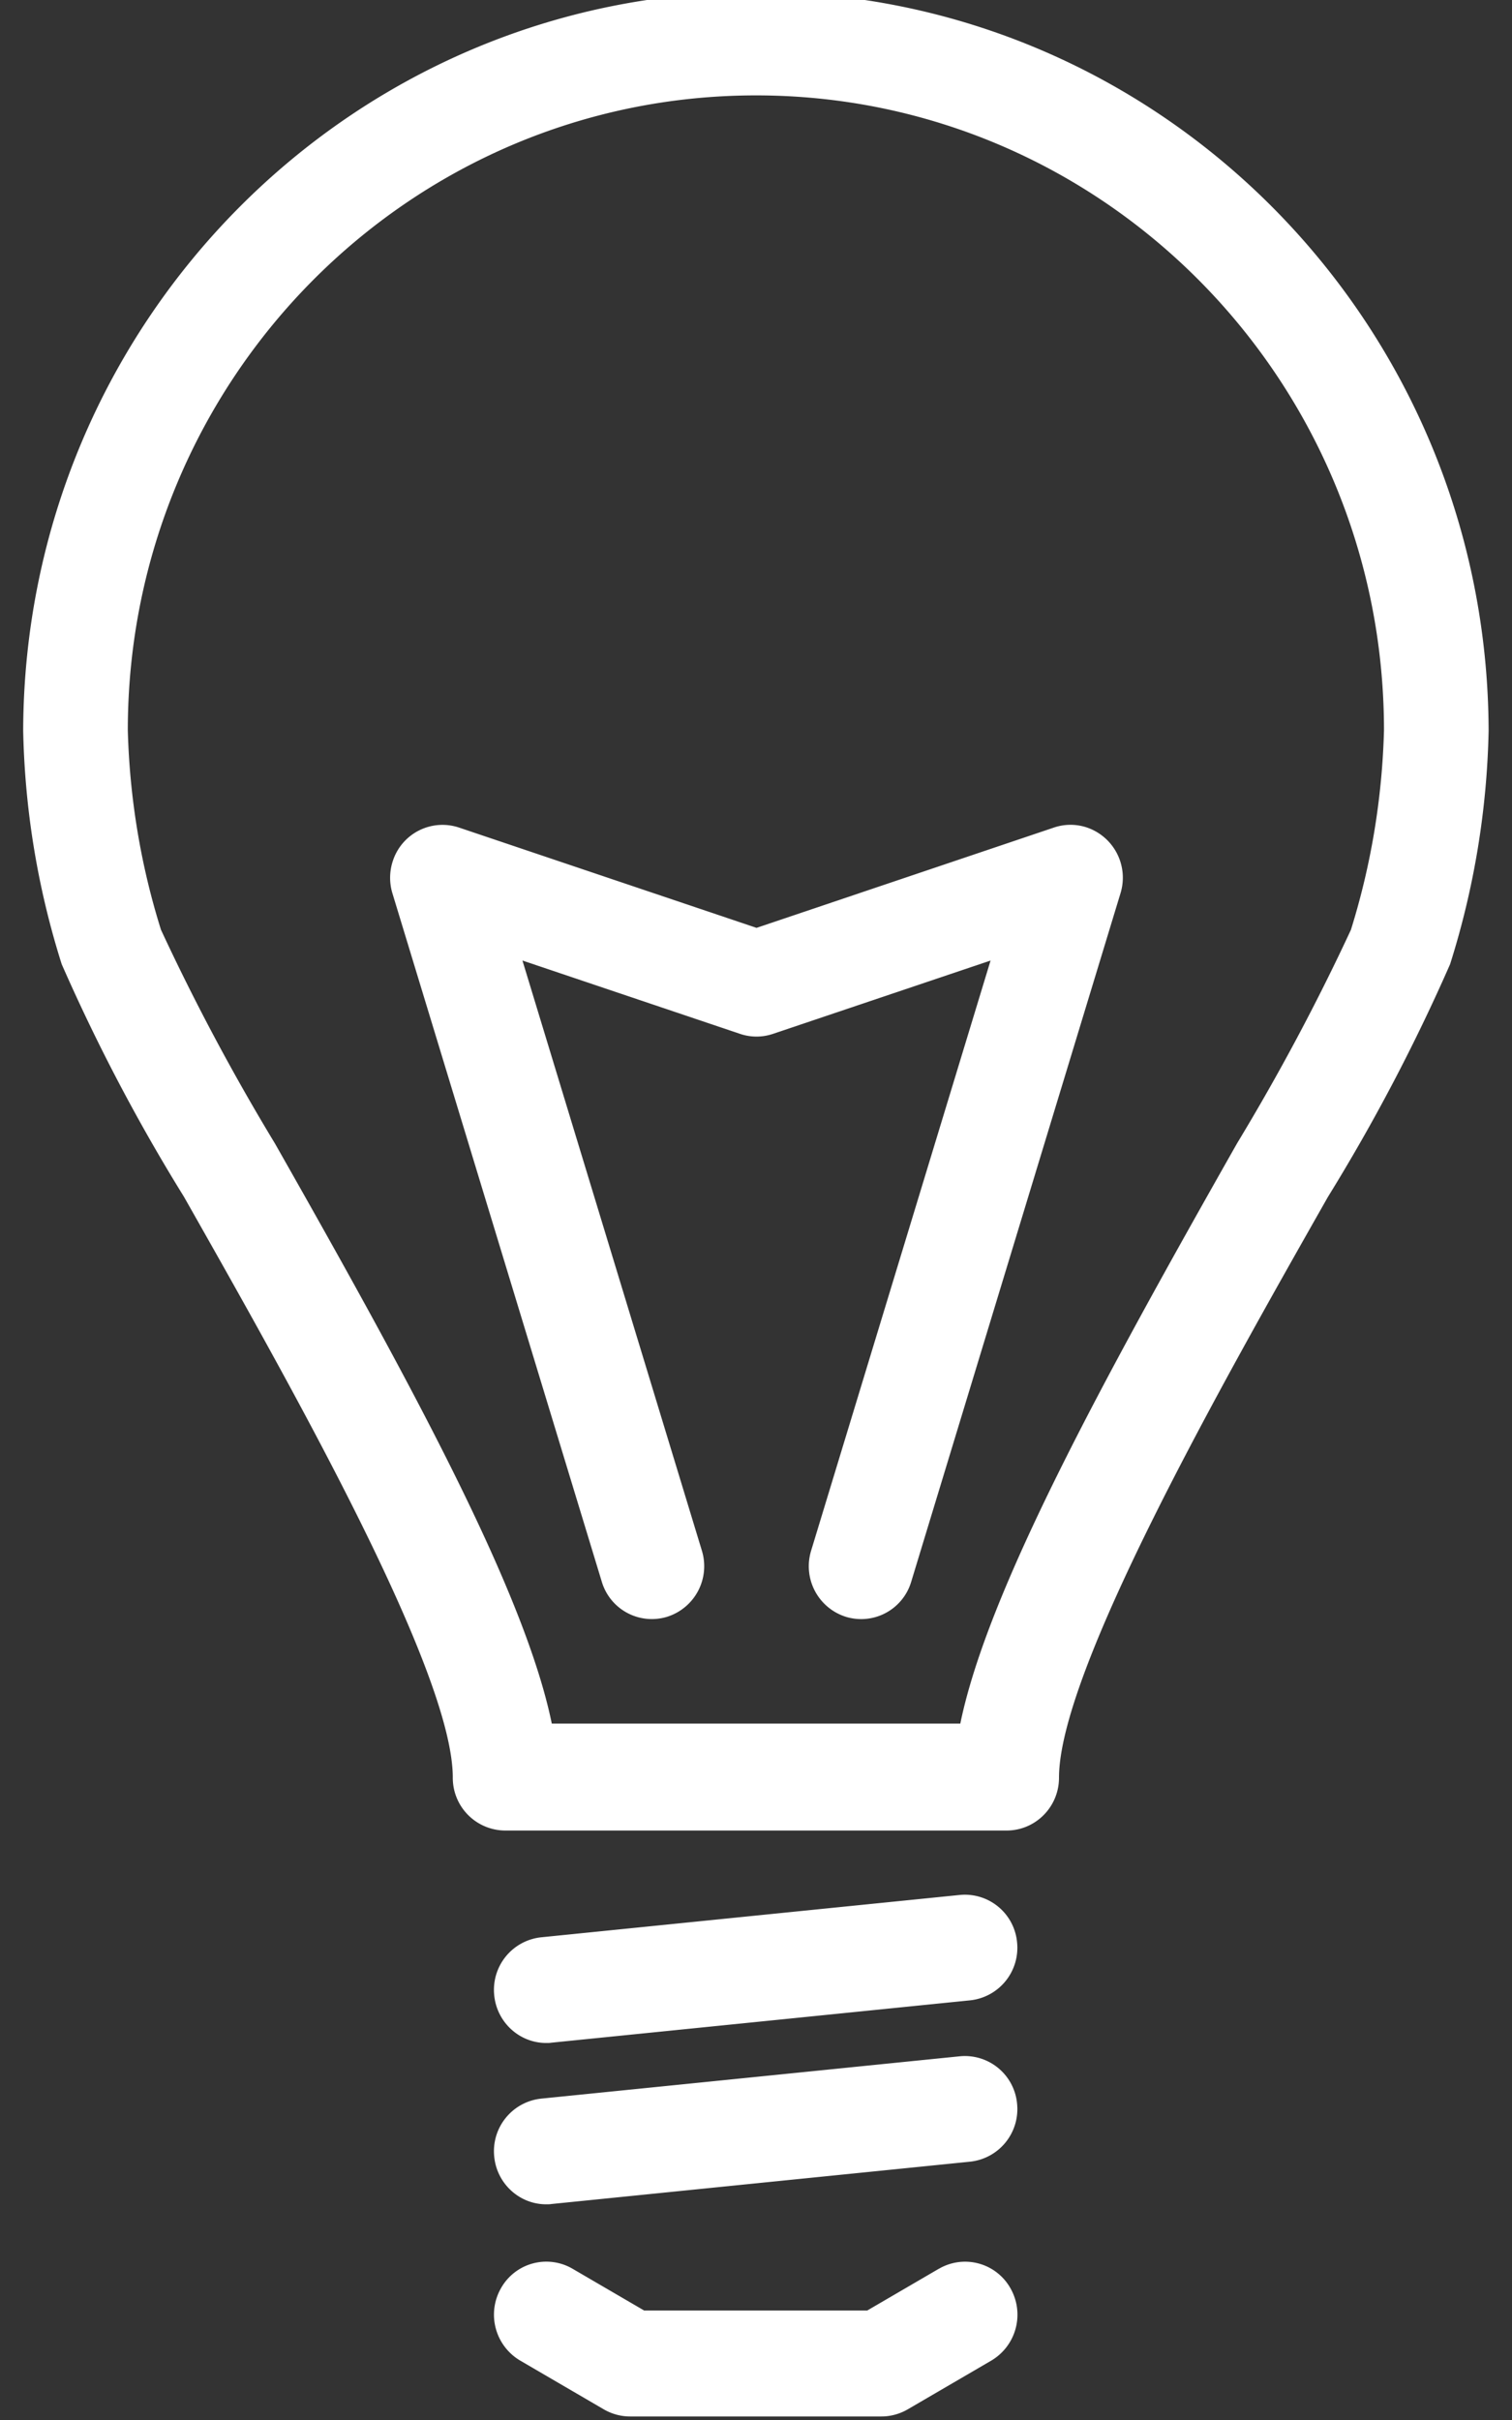 <svg xmlns="http://www.w3.org/2000/svg" width="15" height="24" viewBox="0 0 15 24"><rect x="0" y="0" width="15" height="24" fill="#333333" stroke="none"/><g><g><g><path fill="#fff" d="M7.5-.08c4.005-.002 7.257 3.275 7.268 7.327a8.22 8.22 0 0 1-.382 2.315c-.35.797-.755 1.568-1.212 2.308-1.063 1.873-2.668 4.706-2.668 5.76 0 .29-.233.524-.52.524H5.012a.522.522 0 0 1-.52-.525c0-1.053-1.605-3.886-2.667-5.76-.458-.739-.863-1.51-1.213-2.307A8.22 8.22 0 0 1 .23 7.247C.241 3.195 3.493-.083 7.5-.08zm6.23 7.323c0-3.478-2.79-6.297-6.23-6.297-3.442 0-6.232 2.82-6.232 6.297.018.672.128 1.338.329 1.978.338.727.716 1.435 1.131 2.12 1.34 2.36 2.477 4.44 2.746 5.752h4.053c.269-1.312 1.407-3.393 2.746-5.755.414-.684.791-1.39 1.129-2.117.2-.64.31-1.306.328-1.978z"/></g><g><path fill="#fff" d="M9.314 22.5l-.71.414H6.39l-.71-.414a.516.516 0 0 0-.71.193.529.529 0 0 0 .191.718l.83.484c.08.046.17.07.26.07h2.493c.09 0 .18-.024.26-.07l.83-.484a.529.529 0 0 0 .19-.718.516.516 0 0 0-.709-.193"/></g><g><path fill="#fff" d="M9.521 18.793l-4.154.42a.524.524 0 0 0-.464.575c.026.268.25.473.516.473.017 0 .035 0 .052-.003l4.154-.42a.524.524 0 0 0 .465-.575.52.52 0 0 0-.569-.47"/></g><g><path fill="#fff" d="M9.521 20.393l-4.154.42a.524.524 0 0 0-.464.575c.026.268.25.473.516.473.017 0 .035 0 .052-.003l4.154-.42a.524.524 0 0 0 .465-.575.52.52 0 0 0-.569-.47"/></g><g><path fill="#fff" d="M10.456 8.207l-2.951.995-2.952-.995a.518.518 0 0 0-.656.332.53.53 0 0 0-.004.32l2.077 6.827a.518.518 0 0 0 .649.348.526.526 0 0 0 .344-.656l-1.78-5.852 2.158.727a.509.509 0 0 0 .328 0l2.158-.727-1.78 5.852a.526.526 0 0 0 .343.656.518.518 0 0 0 .65-.348l2.076-6.827a.526.526 0 0 0-.344-.656.513.513 0 0 0-.316.004"/></g></g></g></svg>